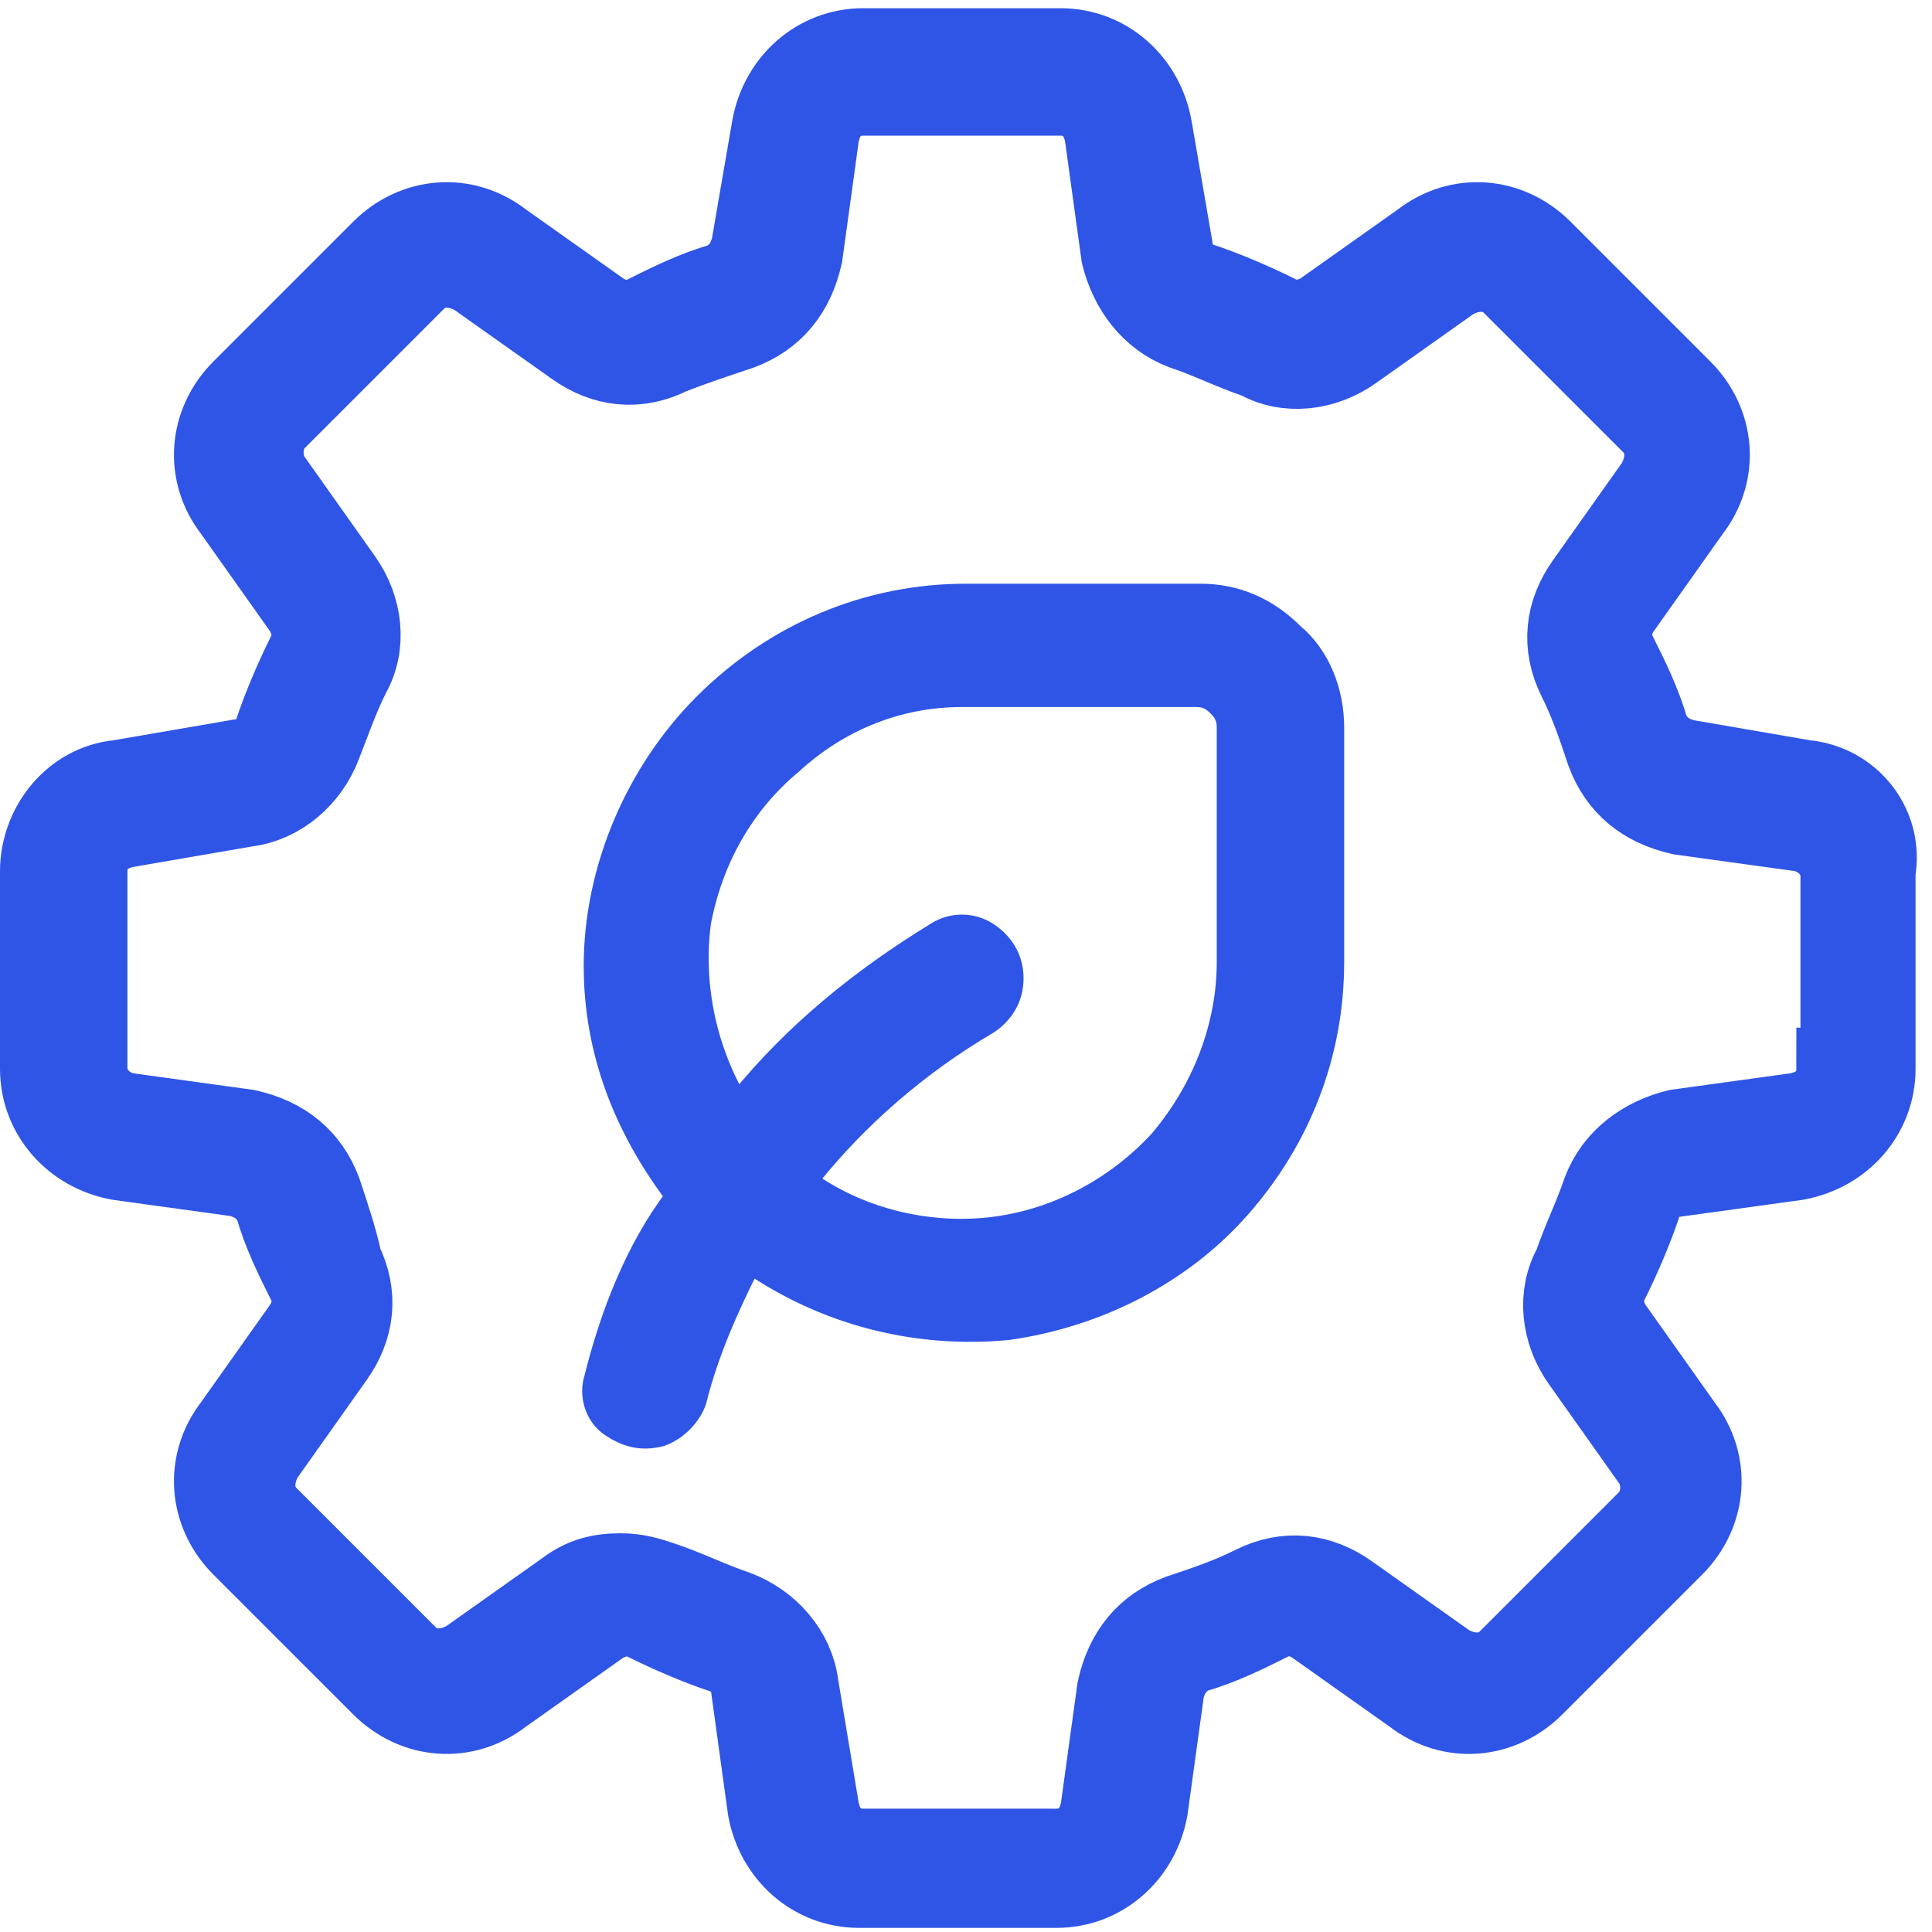 <?xml version="1.0" encoding="utf-8"?>
<!-- Generator: Adobe Illustrator 28.3.0, SVG Export Plug-In . SVG Version: 6.00 Build 0)  -->
<svg version="1.1" id="Layer_1" xmlns="http://www.w3.org/2000/svg" xmlns:xlink="http://www.w3.org/1999/xlink" x="0px" y="0px"
	 viewBox="0 0 47 47" style="enable-background:new 0 0 47 47;" xml:space="preserve">
<style type="text/css">
	.st0{fill:#2F55E6;stroke:#2F55E6;stroke-width:2;}
	.st1{fill:#2F55E6;stroke:#2F55E6;}
</style>
<path class="st0" d="M43.9,19L41,18.5c-0.4-0.1-0.7-0.3-0.9-0.7c-0.2-0.7-0.5-1.3-0.8-1.9c-0.2-0.4-0.1-0.8,0.1-1.1l1.7-2.4
	c0.7-0.9,0.6-2.1-0.2-2.9l-3.4-3.4c-0.8-0.8-2-0.9-2.9-0.2l-2.4,1.7c-0.3,0.2-0.8,0.3-1.1,0.1c-0.6-0.3-1.3-0.6-1.9-0.8
	c-0.4-0.1-0.7-0.5-0.7-0.9L28,3.1c-0.2-1.1-1.1-1.9-2.2-1.9H21c-1.1,0-2,0.8-2.2,1.9L18.3,6c-0.1,0.4-0.3,0.7-0.7,0.9
	c-0.7,0.2-1.3,0.5-1.9,0.8c-0.4,0.2-0.8,0.1-1.1-0.1l-2.4-1.7c-0.9-0.7-2.1-0.6-2.9,0.2L5.9,9.5c-0.8,0.8-0.9,2-0.2,2.9l1.7,2.4
	c0.2,0.3,0.3,0.8,0.1,1.1c-0.3,0.6-0.6,1.3-0.8,1.9c-0.1,0.4-0.5,0.7-0.9,0.7L2.9,19C1.8,19.1,1,20.1,1,21.2V26c0,1.1,0.8,2,1.9,2.2
	l2.9,0.4c0.4,0.1,0.7,0.3,0.9,0.7c0.2,0.7,0.5,1.3,0.8,1.9c0.2,0.4,0.1,0.8-0.1,1.1l-1.7,2.4c-0.7,0.9-0.6,2.1,0.2,2.9l3.4,3.4
	c0.8,0.8,2,0.9,2.9,0.2l2.4-1.7c0.3-0.2,0.8-0.3,1.1-0.1c0.6,0.3,1.3,0.6,1.9,0.8c0.4,0.1,0.7,0.5,0.7,0.9l0.4,2.9
	c0.2,1.1,1.1,1.9,2.2,1.9h4.8c1.1,0,2-0.8,2.2-1.9l0.4-2.9c0.1-0.4,0.3-0.7,0.7-0.9c0.7-0.2,1.3-0.5,1.9-0.8
	c0.4-0.2,0.8-0.1,1.1,0.1l2.4,1.7c0.9,0.7,2.1,0.6,2.9-0.2l3.4-3.4c0.8-0.8,0.9-2,0.2-2.9l-1.7-2.4c-0.2-0.3-0.3-0.8-0.1-1.1
	c0.3-0.6,0.6-1.3,0.8-1.9c0.1-0.4,0.5-0.7,0.9-0.7l2.9-0.4c1.1-0.2,1.9-1.1,1.9-2.2v-4.8C45.8,20.1,45,19.1,43.9,19L43.9,19z
	 M44.7,26c0,0.6-0.4,1-1,1.1l-2.9,0.4C40,27.7,39.3,28.2,39,29c-0.2,0.6-0.5,1.2-0.7,1.8c-0.4,0.7-0.3,1.6,0.2,2.3l1.7,2.4
	c0.3,0.4,0.3,1.1-0.1,1.5l-3.4,3.4c-0.4,0.4-1,0.4-1.5,0.1l-2.4-1.7c-0.7-0.5-1.5-0.6-2.3-0.2c-0.6,0.3-1.2,0.5-1.8,0.7
	c-0.8,0.3-1.3,0.9-1.5,1.8l-0.4,2.9c-0.1,0.6-0.5,1-1.1,1H21c-0.6,0-1-0.4-1.1-1L19.4,41c-0.1-0.8-0.7-1.5-1.5-1.8
	c-0.6-0.2-1.2-0.5-1.8-0.7c-0.3-0.1-0.6-0.2-1-0.2c-0.5,0-0.9,0.1-1.3,0.4l-2.4,1.7c-0.5,0.3-1.1,0.3-1.5-0.1l-3.4-3.4
	c-0.4-0.4-0.4-1-0.1-1.5l1.7-2.4c0.5-0.7,0.6-1.5,0.2-2.3C8.2,30.2,8,29.6,7.8,29c-0.3-0.8-0.9-1.3-1.8-1.5l-2.9-0.4
	c-0.6-0.1-1-0.6-1-1.1v-4.8c0-0.6,0.4-1,1-1.1L6,19.6c0.8-0.1,1.5-0.7,1.8-1.5C8,17.6,8.2,17,8.5,16.4c0.4-0.7,0.3-1.6-0.2-2.3
	l-1.7-2.4c-0.3-0.4-0.3-1.1,0.1-1.5l3.4-3.4c0.4-0.4,1-0.4,1.5-0.1l2.4,1.7c0.7,0.5,1.5,0.6,2.3,0.2C16.8,8.4,17.4,8.2,18,8
	c0.8-0.3,1.3-0.9,1.5-1.8l0.4-2.9c0.1-0.6,0.5-1,1.1-1h4.8c0.6,0,1,0.4,1.1,1l0.4,2.9C27.5,7,28,7.7,28.8,8c0.6,0.2,1.2,0.5,1.8,0.7
	c0.7,0.4,1.6,0.3,2.3-0.2l2.4-1.7c0.5-0.3,1.1-0.3,1.5,0.1l3.4,3.4c0.4,0.4,0.4,1,0.1,1.5l-1.7,2.4c-0.5,0.7-0.6,1.5-0.2,2.3
	c0.3,0.6,0.5,1.2,0.7,1.8c0.3,0.8,0.9,1.3,1.8,1.5l2.9,0.4c0.6,0.1,1,0.6,1,1.1V26z"/>
<path class="st1" d="M14.7,33.6c-0.1,0.3,0,0.7,0.3,0.9c0.3,0.2,0.6,0.3,1,0.2c0.3-0.1,0.6-0.4,0.7-0.7c0.3-1.2,0.8-2.3,1.3-3.3
	l0.2-0.3l0.3,0.2h0c1.8,1.2,3.9,1.7,6,1.5c2.1-0.3,4.1-1.3,5.5-2.9c1.4-1.6,2.2-3.6,2.2-5.8v-5.7c0-0.8-0.3-1.6-0.9-2.1
	c-0.6-0.6-1.3-0.9-2.1-0.9h-5.7c-2.3,0-4.5,0.9-6.2,2.6c-1.6,1.6-2.6,3.9-2.6,6.2c0,2,0.7,3.8,1.9,5.4l0.1,0.2l-0.1,0.2
	C15.7,30.5,15.1,32,14.7,33.6L14.7,33.6z M23.4,16.7h5.7c0.3,0,0.5,0.1,0.7,0.3c0.2,0.2,0.3,0.4,0.3,0.7v5.7c0,1.6-0.6,3.2-1.7,4.5
	c-1.1,1.2-2.6,2-4.2,2.2c-1.6,0.2-3.3-0.2-4.6-1.1l-0.3-0.2l0.2-0.3v0c1.2-1.5,2.7-2.8,4.4-3.8c0.3-0.2,0.5-0.5,0.5-0.9
	c0-0.4-0.2-0.7-0.5-0.9c-0.3-0.2-0.7-0.2-1,0c-1.8,1.1-3.4,2.4-4.7,4l-0.3,0.4l-0.2-0.4c-0.8-1.4-1.1-3-0.9-4.5c0.3-1.6,1.1-3,2.3-4
	C20.3,17.3,21.8,16.7,23.4,16.7L23.4,16.7z"/>
</svg>
